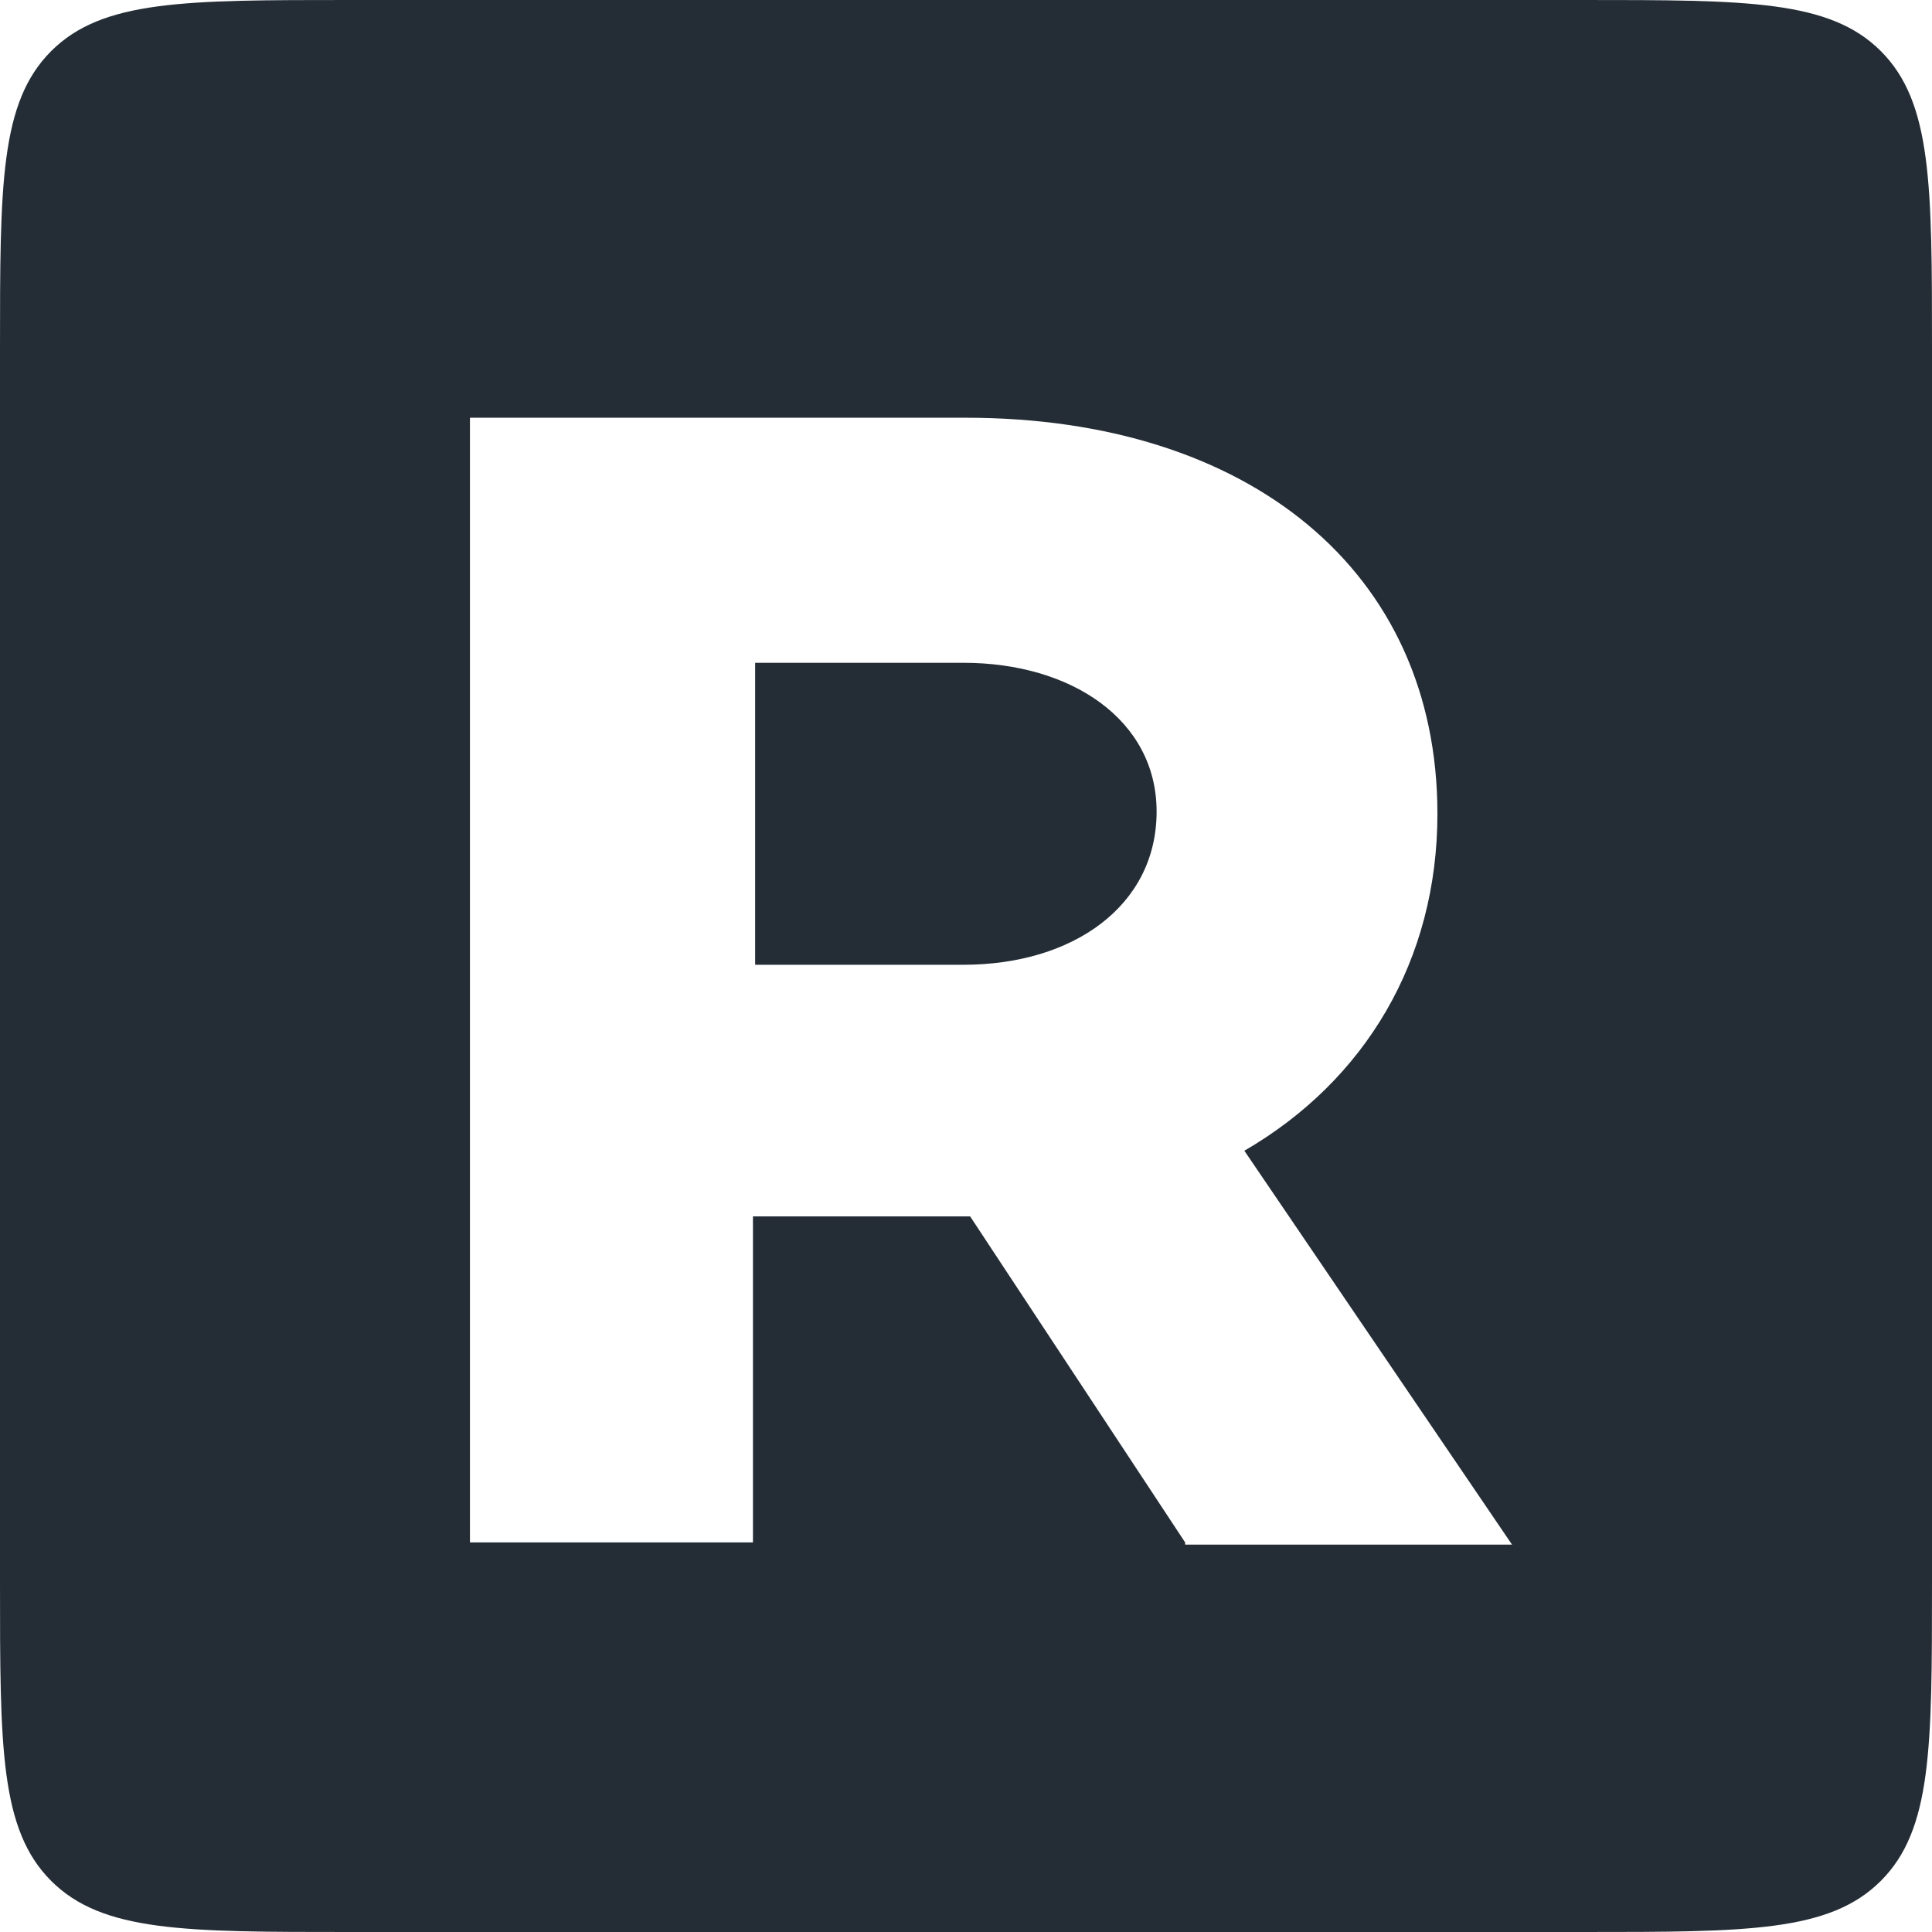 <svg width='22' height='22' viewBox='0 0 512 512' fill='none' xmlns='http://www.w3.org/2000/svg'> <path fill-rule='evenodd' clip-rule='evenodd' d='M13.552 13.552C0 27.105 0 48.916 0 92.54V419.459C0 463.083 0 484.896 13.552 498.448C27.105 512 48.916 512 92.54 512H419.459C463.083 512 484.896 512 498.448 498.448C512 484.896 512 463.083 512 419.459V92.54C512 48.916 512 27.105 498.448 13.552C484.896 0 463.083 0 419.459 0H92.54C48.916 0 27.105 0 13.552 13.552ZM257.096 322.356L314.072 408.757V409.336H400.698L329.769 304.96C361.745 286.404 380.931 254.511 380.931 215.659C380.931 151.294 330.932 110.703 255.933 110.703H124.541V408.757H199.539V322.356H256.515H257.096ZM255.352 255.671H200.12V175.648H255.352C283.84 175.648 306.514 190.725 306.514 215.08C306.514 240.014 284.421 255.671 255.352 255.671Z' fill='#242D36'/> </svg>